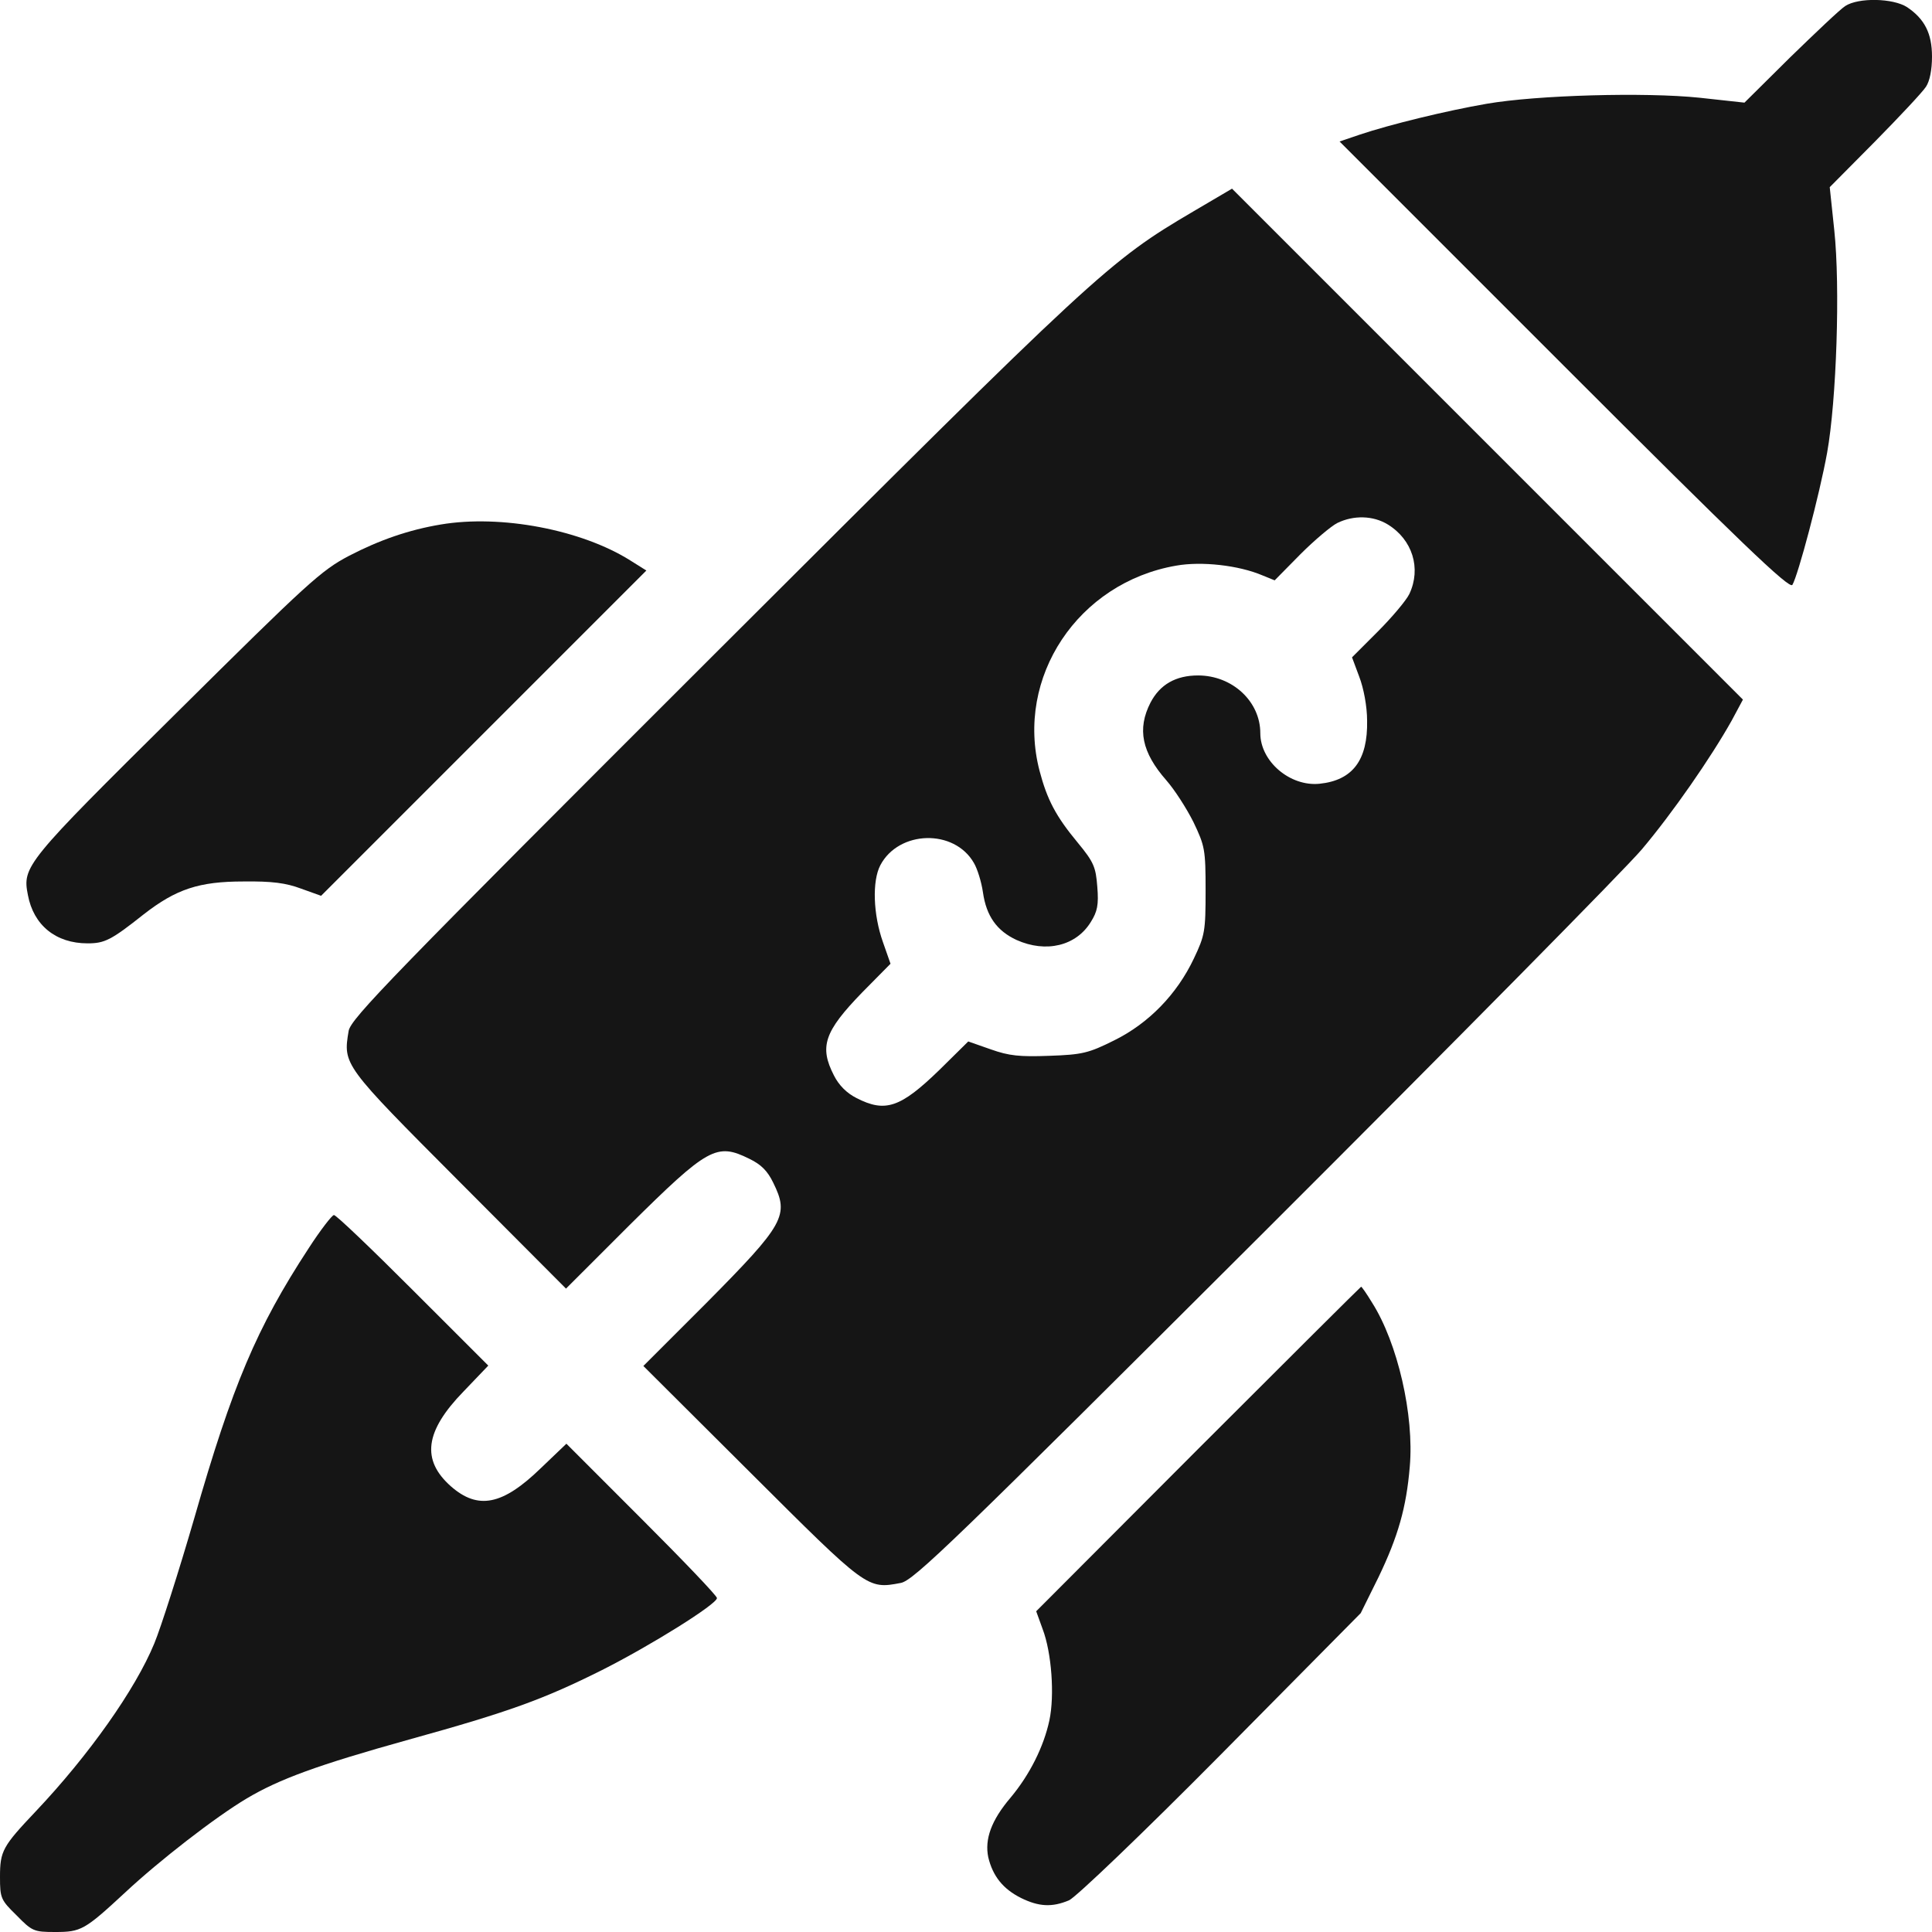 <svg width="72" height="72" viewBox="0 0 72 72" fill="none" xmlns="http://www.w3.org/2000/svg">
<path d="M68.766 0.225C68.569 0.352 67.655 1.223 66.713 2.138L65.011 3.825L63.337 3.642C61.298 3.431 57.277 3.544 55.406 3.867C53.93 4.12 51.792 4.641 50.667 5.02L49.922 5.273L58.289 13.641C64.828 20.18 66.684 21.966 66.797 21.797C67.008 21.445 67.809 18.436 68.091 16.875C68.442 14.92 68.583 10.688 68.358 8.578L68.189 6.975L69.862 5.288C70.791 4.345 71.648 3.431 71.775 3.234C71.916 3.023 72 2.602 72 2.109C72 1.238 71.719 0.703 71.072 0.267C70.552 -0.07 69.258 -0.098 68.766 0.225Z" fill="#151515"/>
<path d="M44.479 7.875C41.301 9.745 40.935 10.097 26.62 24.384C14.568 36.422 13.078 37.955 12.993 38.419C12.782 39.684 12.782 39.684 17.099 44.016L21.093 48.023L23.442 45.675C26.395 42.75 26.704 42.581 27.928 43.186C28.364 43.397 28.603 43.636 28.814 44.072C29.418 45.295 29.25 45.605 26.325 48.558L23.976 50.906L27.984 54.9C32.315 59.217 32.315 59.231 33.567 58.992C34.045 58.908 35.55 57.445 47.081 45.942C54.224 38.812 60.567 32.386 61.185 31.655C62.325 30.305 63.759 28.238 64.532 26.859L64.954 26.072L55.434 16.552L45.914 7.031L44.479 7.875ZM51.721 19.547C52.636 20.109 52.973 21.178 52.523 22.134C52.41 22.373 51.876 23.006 51.342 23.541L50.386 24.497L50.653 25.214C50.821 25.65 50.948 26.325 50.948 26.859C50.976 28.322 50.414 29.081 49.176 29.208C48.079 29.32 46.968 28.378 46.968 27.323C46.968 26.142 45.928 25.172 44.648 25.172C43.818 25.172 43.228 25.509 42.876 26.184C42.37 27.169 42.553 28.041 43.467 29.081C43.776 29.433 44.226 30.136 44.479 30.642C44.901 31.528 44.929 31.655 44.929 33.188C44.929 34.706 44.901 34.861 44.493 35.719C43.861 37.055 42.806 38.138 41.526 38.77C40.57 39.248 40.331 39.305 39.107 39.347C37.996 39.389 37.603 39.347 36.928 39.108L36.084 38.812L35.015 39.867C33.553 41.288 32.99 41.47 31.921 40.922C31.556 40.739 31.261 40.444 31.078 40.078C30.529 39.009 30.712 38.447 32.132 36.984L33.187 35.916L32.906 35.114C32.54 34.087 32.498 32.836 32.807 32.245C33.496 30.938 35.564 30.881 36.295 32.161C36.421 32.372 36.576 32.864 36.632 33.258C36.759 34.144 37.153 34.692 37.884 35.03C38.981 35.522 40.106 35.255 40.654 34.355C40.893 33.975 40.95 33.722 40.893 33.047C40.837 32.316 40.767 32.133 40.162 31.401C39.346 30.417 39.023 29.798 38.742 28.73C37.828 25.242 40.176 21.712 43.832 21.08C44.775 20.911 46.167 21.066 47.053 21.445L47.503 21.628L48.459 20.658C48.979 20.137 49.612 19.603 49.837 19.491C50.442 19.195 51.173 19.209 51.721 19.547Z" fill="#151515"/>
<path d="M16.424 19.547C15.243 19.744 14.146 20.123 13.007 20.714C11.966 21.262 11.488 21.698 6.567 26.578C0.942 32.147 0.829 32.288 1.04 33.356C1.251 34.481 2.081 35.156 3.262 35.156C3.895 35.156 4.134 35.044 5.357 34.073C6.567 33.131 7.424 32.85 9.07 32.85C10.138 32.836 10.659 32.906 11.221 33.117L11.966 33.384L18.027 27.323L24.088 21.262L23.484 20.883C21.67 19.744 18.674 19.167 16.424 19.547Z" fill="#151515"/>
<path d="M11.503 46.519C9.562 49.486 8.662 51.623 7.242 56.573C6.666 58.556 5.991 60.666 5.752 61.242C5.048 62.958 3.305 65.419 1.336 67.5C0.098 68.808 0 68.977 0 69.947C0 70.734 0.028 70.805 0.619 71.381C1.195 71.972 1.266 72 2.053 72C3.023 72 3.15 71.93 4.669 70.523C5.934 69.342 8.016 67.725 9.197 67.022C10.406 66.305 11.812 65.784 15.244 64.828C18.998 63.788 20.264 63.323 22.43 62.241C24.272 61.312 26.719 59.78 26.719 59.555C26.719 59.47 25.453 58.148 23.906 56.602L21.108 53.803L20.152 54.717C18.731 56.095 17.817 56.278 16.805 55.392C15.694 54.408 15.834 53.339 17.269 51.862L18.197 50.892L15.398 48.094C13.852 46.547 12.53 45.281 12.445 45.281C12.375 45.281 11.939 45.844 11.503 46.519Z" fill="#151515"/>
<path d="M44.649 54L38.616 60.047L38.855 60.708C39.193 61.594 39.305 63.183 39.108 64.111C38.897 65.095 38.377 66.136 37.66 66.994C36.943 67.837 36.69 68.541 36.83 69.216C36.999 69.919 37.379 70.397 38.054 70.734C38.715 71.058 39.207 71.086 39.84 70.819C40.093 70.706 42.54 68.372 45.507 65.376L50.71 60.117L51.371 58.781C52.102 57.262 52.411 56.18 52.538 54.661C52.707 52.748 52.088 50.048 51.132 48.544C50.935 48.22 50.752 47.953 50.724 47.953C50.71 47.953 47.982 50.667 44.649 54Z" fill="#151515"/>
</svg>
